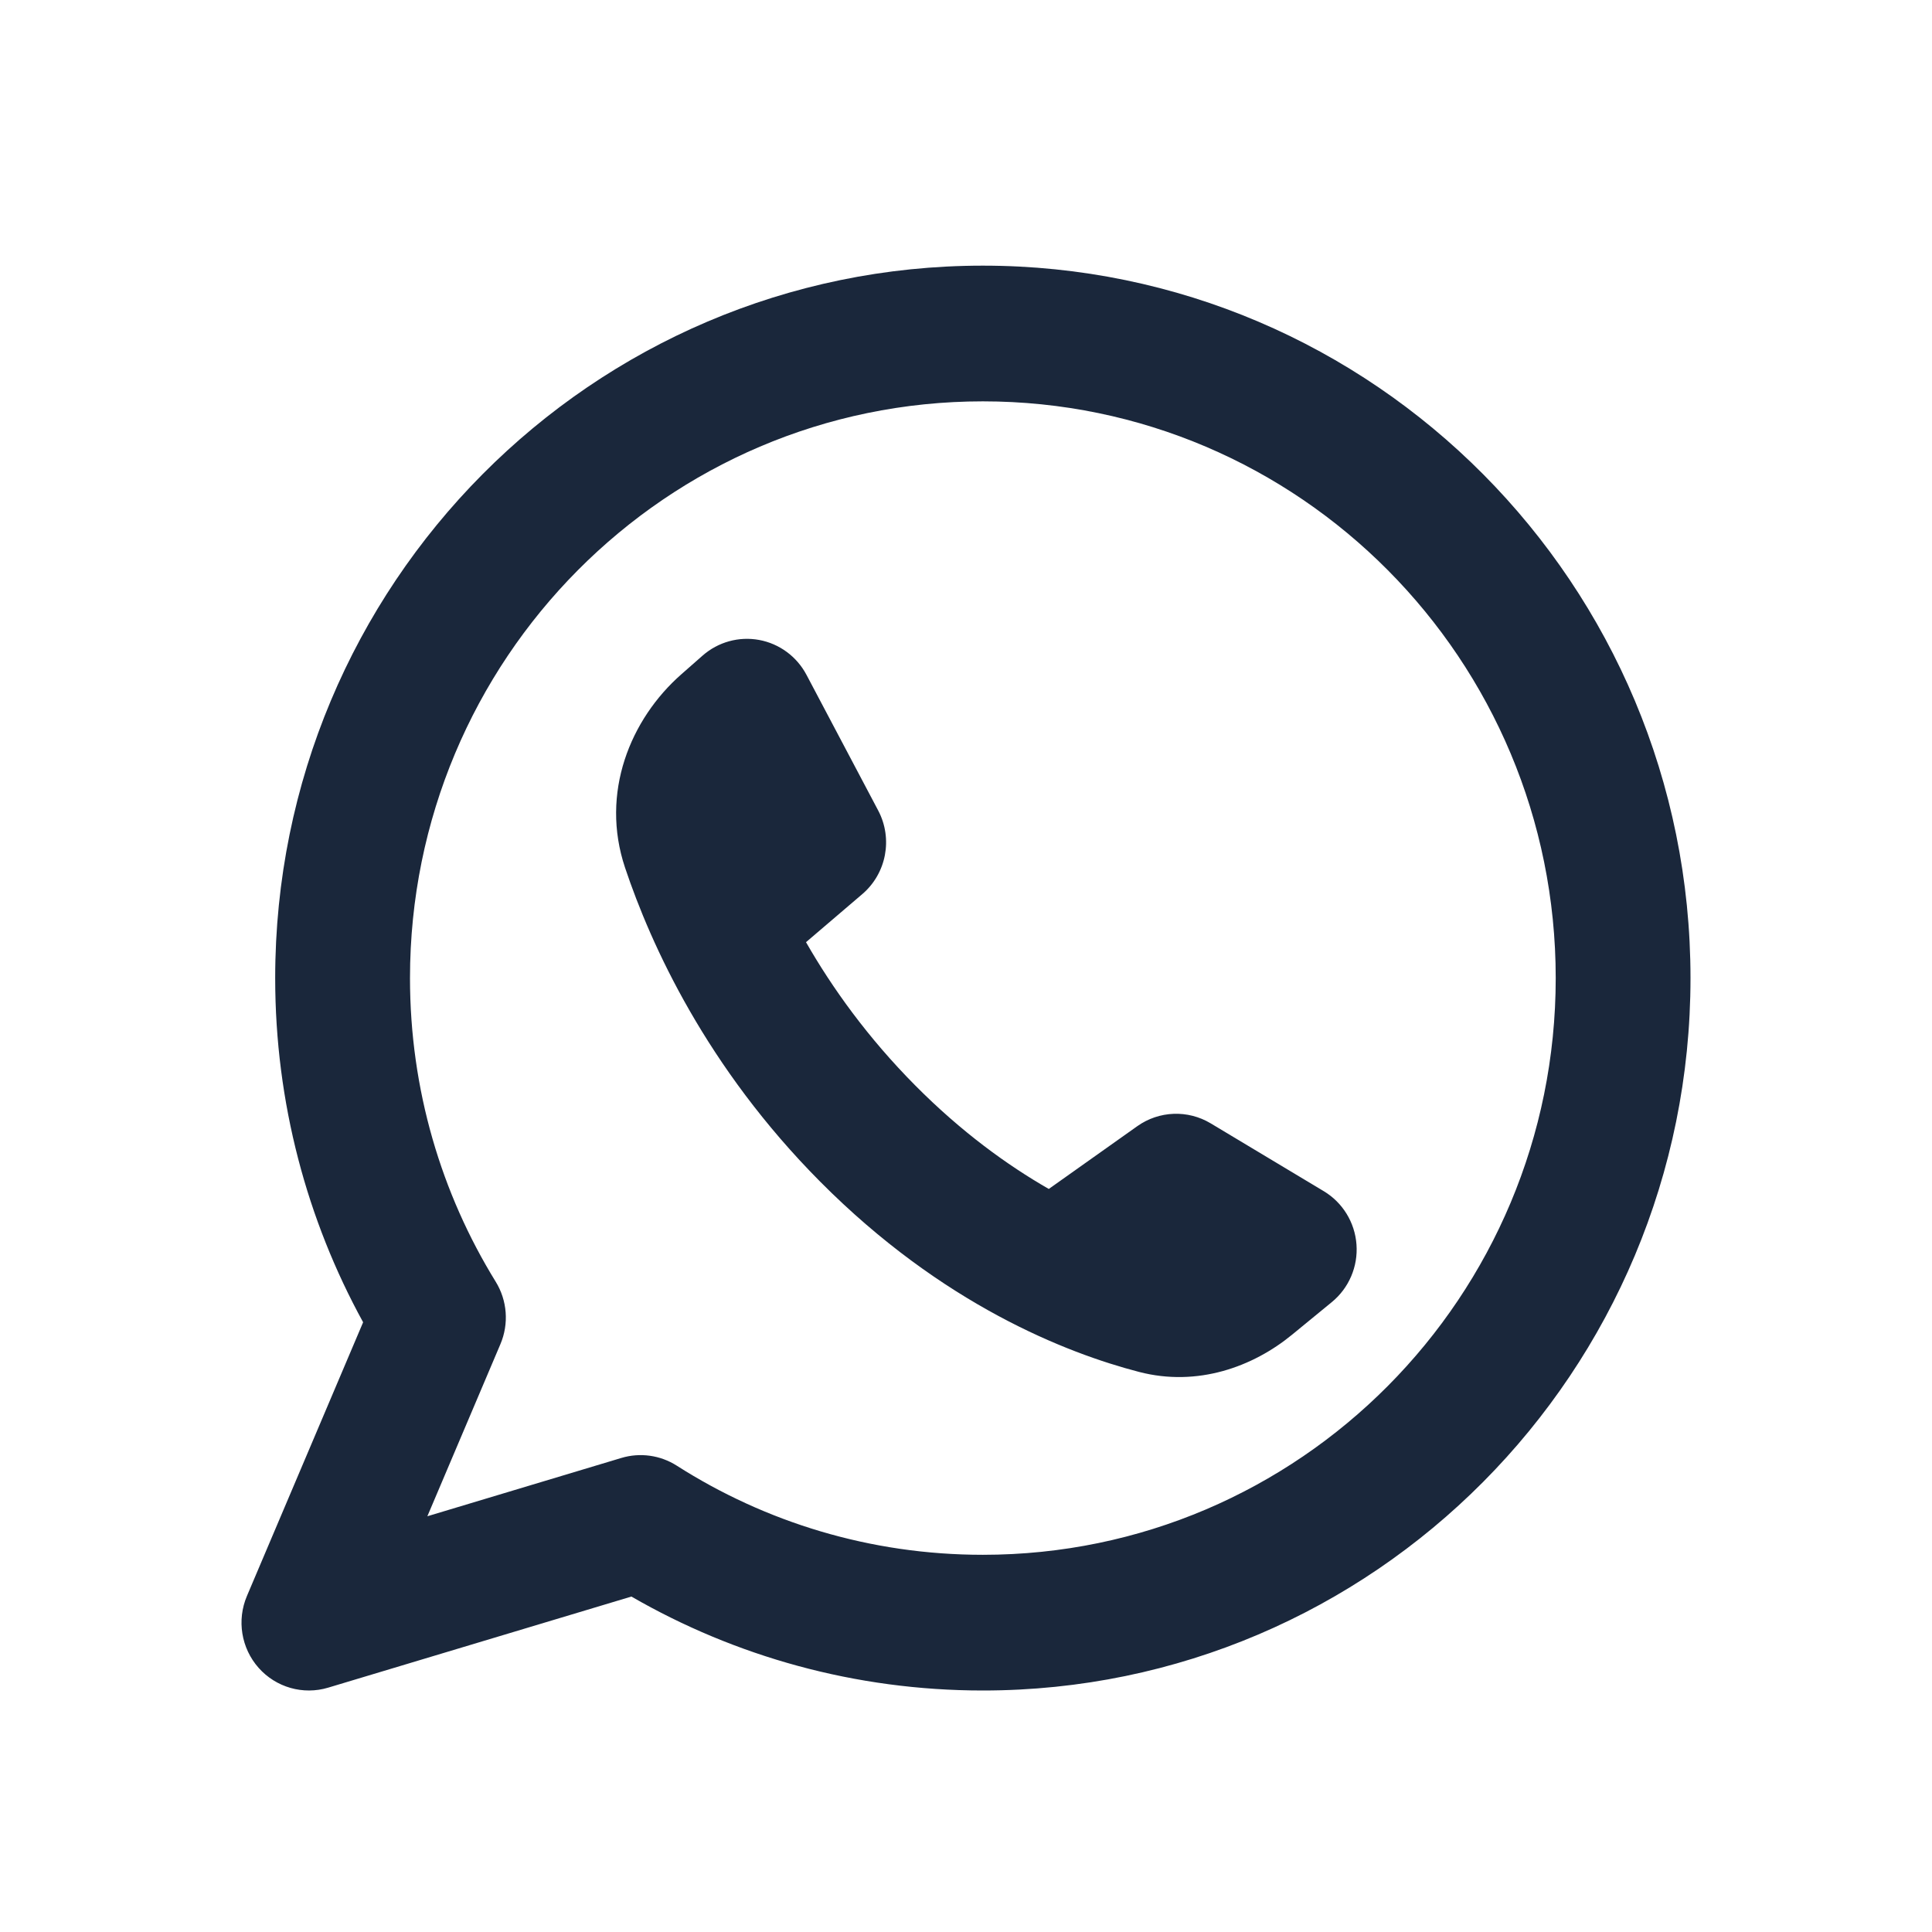 <svg width="80" height="80" viewBox="0 0 80 80" fill="none" xmlns="http://www.w3.org/2000/svg">
<path fill-rule="evenodd" clip-rule="evenodd" d="M16.977 40.5C16.977 27.311 27.597 16.619 40.698 16.619C53.798 16.619 64.419 27.311 64.419 40.5C64.419 53.689 53.798 64.381 40.698 64.381C36.031 64.381 31.687 63.027 28.022 60.689C27.34 60.255 26.504 60.138 25.731 60.37L17.696 62.785L20.721 55.658C21.079 54.816 21.006 53.851 20.526 53.073C18.276 49.423 16.977 45.118 16.977 40.5ZM40.698 11C24.515 11 11.395 24.208 11.395 40.5C11.395 45.664 12.716 50.525 15.036 54.752L10.225 66.086C9.799 67.088 9.988 68.248 10.708 69.061C11.429 69.874 12.552 70.194 13.589 69.882L26.145 66.11C30.435 68.585 35.406 70 40.698 70C56.881 70 70 56.792 70 40.5C70 24.208 56.881 11 40.698 11ZM47.095 46.631L43.428 49.232C41.71 48.247 39.811 46.872 37.906 44.954C35.926 42.961 34.458 40.903 33.375 39.014L35.706 37.023C36.706 36.168 36.98 34.727 36.364 33.561L33.394 27.942C32.994 27.186 32.273 26.654 31.436 26.499C30.599 26.344 29.737 26.582 29.095 27.145L28.215 27.919C26.097 29.779 24.845 32.836 25.883 35.932C26.959 39.141 29.255 44.192 33.96 48.928C39.021 54.023 44.162 56.029 47.168 56.809C49.59 57.437 51.883 56.595 53.498 55.27L55.149 53.916C55.855 53.337 56.236 52.447 56.169 51.533C56.103 50.618 55.597 49.794 54.814 49.324L50.131 46.515C49.185 45.948 47.996 45.993 47.095 46.631Z" fill="#1A273B"/>
</svg>
